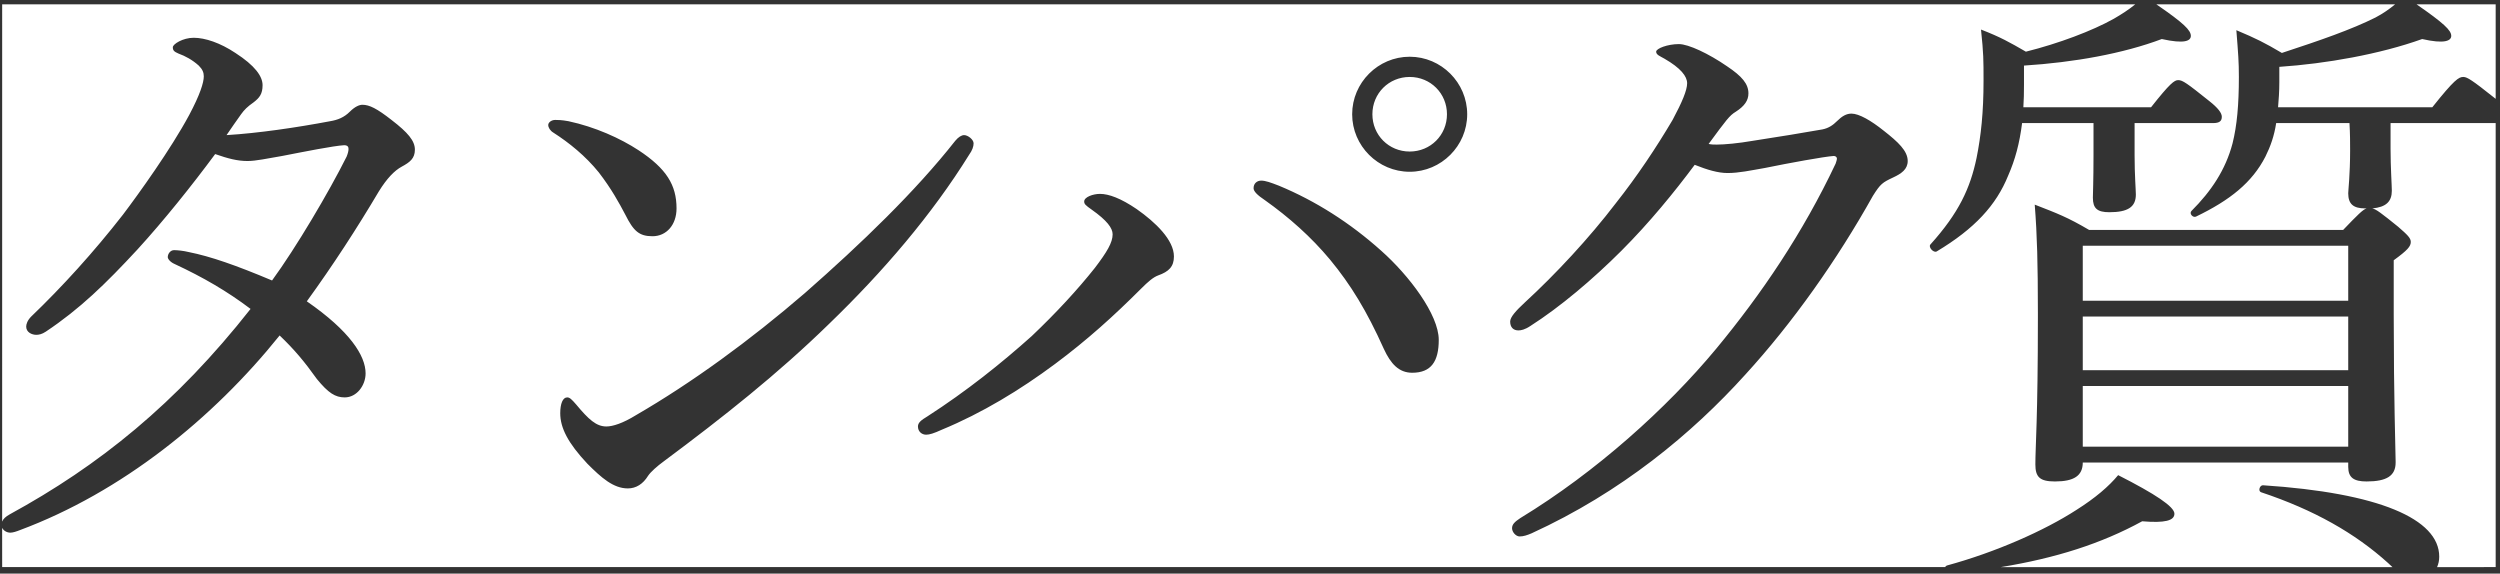 <?xml version="1.0" encoding="UTF-8"?>
<svg width="231px" height="53px" viewBox="0 0 231 53" version="1.1" xmlns="http://www.w3.org/2000/svg" xmlns:xlink="http://www.w3.org/1999/xlink">
    <rect x="0" y="0" width="231" height="53" fill="#333333" stroke="none"/>
    <title>Combined Shape</title>
    <g id="Page-1" stroke="none" stroke-width="1" fill="none" fill-rule="evenodd">
        <g id="index" transform="translate(-104, -112)" fill="#FFFFFF">
            <path d="M323.487,113.622 C321.268,114.731 318.406,115.724 314.844,116.892 C313.267,115.958 312.449,115.549 310.639,114.79 C310.814,117.009 310.872,117.71 310.872,119.111 C310.872,121.681 310.697,123.608 310.288,125.243 C309.646,127.696 308.303,129.682 306.492,131.492 C306.259,131.726 306.609,132.134 306.901,132.018 C310.055,130.499 312.099,128.864 313.325,126.47 C313.792,125.535 314.143,124.542 314.318,123.374 L321.092,123.374 C321.151,124.367 321.151,125.185 321.151,125.886 C321.151,128.163 320.976,129.565 320.976,129.857 C320.976,130.85 321.443,131.258 322.552,131.258 L322.669,131.258 C322.319,131.375 321.852,131.842 320.508,133.244 L297.032,133.244 C295.046,132.076 294.112,131.726 292.009,130.908 C292.235,133.793 292.297,136.295 292.301,140.908 L292.301,141.362 C292.301,150.647 292.068,153.275 292.068,154.91 C292.068,156.078 292.476,156.487 293.878,156.487 C295.63,156.487 296.448,155.962 296.448,154.735 L320.976,154.735 L320.976,155.144 C320.976,156.137 321.501,156.487 322.669,156.487 C324.538,156.487 325.356,155.962 325.356,154.735 L325.355,154.584 C325.343,153.171 325.186,149.186 325.18,141.141 L325.18,136.047 C326.465,135.113 326.757,134.762 326.757,134.354 C326.757,134.003 326.465,133.711 325.589,132.952 C324.071,131.726 323.545,131.317 323.195,131.258 C324.48,131.142 325.005,130.616 325.005,129.623 C325.005,129.156 324.888,127.462 324.888,125.769 L324.888,123.374 L334.6,123.374 L334.6,164.4 L329.186,164.401 C329.314,164.113 329.385,163.787 329.385,163.437 C329.385,159.933 323.779,157.538 313.092,156.838 C312.8,156.838 312.624,157.363 312.916,157.48 C317.822,159.115 321.618,161.276 324.655,164.021 C324.799,164.158 324.934,164.284 325.063,164.401 L288.874,164.401 C293.943,163.573 298.165,162.232 301.937,160.166 C304.04,160.342 304.916,160.108 304.916,159.466 C304.916,158.823 303.164,157.655 299.718,155.903 C298.842,156.954 297.616,158.006 295.864,159.115 C292.885,161.042 288.388,163.028 283.892,164.254 C283.815,164.28 283.764,164.333 283.734,164.4 L104.2,164.4 L104.198,160.769 C104.324,161.041 104.642,161.218 104.96,161.218 C105.194,161.218 105.544,161.101 105.836,160.984 C115.238,157.48 123.648,150.706 129.838,142.997 C131.182,144.282 132.116,145.391 133.284,147.026 C134.335,148.311 134.978,148.72 135.854,148.72 C136.963,148.72 137.781,147.61 137.781,146.501 C137.781,144.866 136.321,142.588 132.35,139.843 C134.802,136.456 136.963,133.127 139.007,129.682 C139.766,128.455 140.467,127.754 141.11,127.404 C141.869,126.995 142.336,126.645 142.336,125.827 C142.336,125.01 141.694,124.25 140.175,123.082 C138.832,122.031 138.131,121.681 137.489,121.681 C137.197,121.681 136.788,121.856 136.321,122.323 C135.795,122.849 135.211,123.082 134.51,123.199 C131.415,123.783 127.853,124.309 124.933,124.484 C125.4,123.783 125.867,123.141 126.276,122.557 C126.568,122.148 126.86,121.856 127.444,121.447 C127.97,121.038 128.262,120.688 128.262,119.87 C128.262,119.053 127.561,118.06 125.75,116.892 C124.349,115.958 122.947,115.49 121.896,115.49 C120.903,115.49 119.969,116.074 119.969,116.366 C119.969,116.658 120.086,116.775 120.494,116.95 C121.137,117.184 121.779,117.534 122.363,118.06 C122.714,118.41 122.83,118.702 122.83,119.053 C122.83,119.637 122.48,120.746 121.487,122.615 C119.794,125.769 116.815,129.915 115.355,131.842 C112.669,135.288 109.749,138.5 106.887,141.245 C106.537,141.595 106.42,141.946 106.42,142.179 C106.42,142.705 106.946,142.938 107.354,142.938 C107.588,142.938 107.88,142.88 108.23,142.646 C111.384,140.544 113.778,138.208 116.698,135.054 C119.151,132.368 121.721,129.156 123.882,126.236 C125.05,126.645 125.926,126.878 126.86,126.878 C127.678,126.878 128.67,126.645 130.072,126.411 C132.174,126.002 134.802,125.477 135.795,125.418 C136.146,125.418 136.204,125.594 136.204,125.769 C136.204,125.944 136.146,126.178 136.029,126.47 C134.394,129.74 131.357,134.879 129.138,137.916 C125.809,136.514 123.473,135.697 121.429,135.288 C120.962,135.171 120.378,135.113 120.086,135.113 C119.735,135.113 119.502,135.463 119.502,135.755 C119.502,135.93 119.735,136.222 120.144,136.398 C122.772,137.624 124.991,138.909 127.152,140.544 C120.261,149.304 113.136,155.027 104.902,159.524 C104.523,159.734 104.296,159.944 104.199,160.198 L104.2,112.4 L301.296,112.401 C300.711,112.881 300.049,113.31 299.309,113.738 C297.324,114.848 294.228,116.016 291.192,116.775 C289.673,115.899 288.856,115.432 287.045,114.731 C287.279,116.95 287.279,117.534 287.279,119.462 C287.279,122.382 287.045,124.542 286.636,126.586 C286.052,129.39 285.001,131.667 282.373,134.587 C282.14,134.821 282.665,135.405 282.957,135.23 C286.461,133.127 288.447,130.966 289.556,128.222 C290.199,126.762 290.608,125.243 290.841,123.374 L297.44,123.374 L297.44,126.294 C297.44,128.747 297.382,129.915 297.382,130.266 C297.382,131.258 297.791,131.609 298.9,131.609 C300.594,131.609 301.353,131.142 301.353,129.974 C301.353,129.565 301.236,128.163 301.236,126.353 L301.236,123.374 L308.478,123.374 C309.062,123.374 309.296,123.199 309.296,122.79 C309.296,122.44 308.945,121.973 308.128,121.33 C306.084,119.695 305.675,119.403 305.266,119.403 C304.916,119.403 304.507,119.695 302.755,121.914 L290.958,121.914 C291.005,121.26 291.014,120.569 291.016,119.84 L291.016,118.06 C295.63,117.768 300.185,116.95 303.748,115.607 C305.85,116.074 306.434,115.782 306.434,115.315 C306.434,114.8 305.798,114.149 303.246,112.401 L325.309,112.4 C324.775,112.842 324.204,113.244 323.487,113.622 Z M259.131,116.074 C258.08,116.074 257.029,116.483 257.029,116.775 C257.029,117.067 257.379,117.184 257.788,117.418 C259.307,118.294 259.891,119.053 259.891,119.695 C259.891,120.338 259.423,121.447 258.547,123.082 C257.029,125.652 255.277,128.28 253.291,130.791 C250.839,134.003 247.743,137.332 244.882,139.96 C244.064,140.719 243.539,141.303 243.539,141.712 C243.539,142.238 243.831,142.53 244.298,142.53 C244.531,142.53 244.882,142.471 245.407,142.121 C248.152,140.369 251.189,137.799 253.817,135.171 C256.387,132.602 258.723,129.74 260.591,127.229 C261.759,127.696 262.752,127.988 263.628,127.988 C264.679,127.988 265.731,127.754 267.074,127.521 C269.351,127.054 272.563,126.47 273.439,126.411 C273.615,126.411 273.731,126.528 273.731,126.645 C273.731,126.762 273.673,126.937 273.615,127.112 C270.578,133.536 266.782,139.142 262.577,144.223 C258.022,149.713 251.481,155.611 244.473,159.874 C243.947,160.225 243.714,160.458 243.714,160.809 C243.714,161.159 244.064,161.568 244.415,161.568 C244.765,161.568 245.115,161.451 245.524,161.276 C253.817,157.48 260.358,152.049 265.263,146.618 C269.643,141.829 273.731,136.047 277.06,130.09 C277.761,128.981 277.936,128.864 278.929,128.397 C279.688,128.046 280.272,127.638 280.272,126.878 C280.272,125.944 279.396,125.126 278.053,124.075 C276.885,123.141 275.775,122.498 275.075,122.498 C274.607,122.498 274.199,122.732 273.731,123.199 C273.381,123.55 272.972,123.842 272.388,123.958 C270.403,124.309 268.592,124.601 265.964,125.01 C264.621,125.243 263.336,125.36 262.635,125.36 C262.343,125.36 262.168,125.36 261.876,125.302 C263.511,123.082 263.803,122.674 264.387,122.323 C265.205,121.798 265.555,121.272 265.555,120.63 C265.555,119.754 264.971,119.053 263.57,118.118 C261.876,116.95 260.007,116.074 259.131,116.074 Z M193.084,124.484 C192.85,124.484 192.558,124.659 192.266,125.01 C188.587,129.682 183.623,134.47 178.367,139.084 C173.286,143.464 167.914,147.377 162.774,150.355 C161.548,151.114 160.614,151.406 160.03,151.406 C159.095,151.406 158.394,150.764 157.226,149.362 C156.818,148.895 156.642,148.72 156.409,148.72 C156,148.72 155.766,149.304 155.766,150.18 C155.766,151.523 156.467,152.925 158.278,154.852 C159.562,156.137 160.672,157.13 162.015,157.13 C162.774,157.13 163.417,156.721 163.884,155.962 C164.118,155.611 164.702,155.086 165.344,154.618 C170.834,150.53 175.856,146.559 180.586,141.946 C185.609,137.098 190.106,131.842 193.551,126.294 C193.843,125.886 193.96,125.535 193.96,125.243 C193.96,124.893 193.434,124.484 193.084,124.484 Z M320.976,147.669 L320.976,153.275 L296.448,153.275 L296.448,147.669 L320.976,147.669 Z M205.639,129.915 C204.996,129.915 204.179,130.207 204.179,130.616 C204.179,130.85 204.295,130.966 204.879,131.375 C206.281,132.368 206.807,133.069 206.807,133.653 C206.807,134.412 206.281,135.288 205.171,136.748 C203.595,138.734 201.609,140.894 199.331,143.055 C196.528,145.566 193.316,148.136 189.695,150.472 C189.111,150.822 188.819,151.056 188.819,151.406 C188.819,151.874 189.17,152.166 189.579,152.166 C189.871,152.166 190.279,152.049 191.039,151.698 C194.718,150.18 198.28,148.019 201.492,145.625 C204.471,143.406 206.923,141.186 209.435,138.675 C210.077,138.033 210.544,137.624 211.011,137.449 C212.004,137.098 212.471,136.631 212.471,135.697 C212.471,134.178 210.778,132.543 209.026,131.317 C207.566,130.324 206.456,129.915 205.639,129.915 Z M220.531,128.689 C220.18,128.689 219.83,128.922 219.83,129.39 C219.83,129.682 220.18,130.032 220.881,130.499 C223.1,132.076 225.144,133.886 226.896,135.989 C228.823,138.325 230.283,140.719 231.86,144.223 C232.503,145.625 233.262,146.442 234.488,146.442 C236.24,146.442 236.941,145.391 236.941,143.406 C236.941,141.07 234.196,137.449 231.627,135.171 C228.765,132.602 225.553,130.558 222.166,129.156 C221.407,128.864 220.939,128.689 220.531,128.689 Z M320.976,141.245 L320.976,146.209 L296.448,146.209 L296.448,141.245 L320.976,141.245 Z M320.976,134.704 L320.976,139.785 L296.448,139.785 L296.448,134.704 L320.976,134.704 Z M155.299,123.082 C154.949,123.082 154.657,123.316 154.657,123.55 C154.657,123.783 154.832,124.075 155.124,124.25 C156.584,125.185 158.102,126.411 159.329,127.93 C160.497,129.448 161.198,130.733 161.782,131.842 C162.541,133.361 163.066,133.828 164.293,133.828 C165.578,133.828 166.512,132.777 166.512,131.258 C166.512,129.098 165.578,127.579 163.008,125.886 C161.314,124.776 158.978,123.725 156.526,123.199 C155.883,123.082 155.533,123.082 155.299,123.082 Z M234.255,117.242 C231.335,117.242 228.94,119.637 228.94,122.557 C228.94,125.477 231.335,127.871 234.255,127.871 C237.175,127.871 239.569,125.477 239.569,122.557 C239.569,119.637 237.175,117.242 234.255,117.242 Z M234.255,119.111 C236.182,119.111 237.7,120.63 237.7,122.557 C237.7,124.484 236.182,126.002 234.255,126.002 C232.327,126.002 230.809,124.484 230.809,122.557 C230.809,120.63 232.327,119.111 234.255,119.111 Z M334.6,112.4 L334.6,121.134 L334.479,121.038 C332.409,119.387 331.972,119.127 331.638,119.112 L331.604,119.111 C331.196,119.111 330.787,119.345 328.743,121.914 L314.493,121.914 C314.552,121.214 314.61,120.454 314.61,119.578 L314.61,118.177 C318.932,117.885 323.896,117.009 327.808,115.607 C329.852,116.074 330.495,115.782 330.495,115.315 C330.495,114.8 329.813,114.149 327.289,112.4 L334.6,112.4 Z" id="Combined-Shape"></path>
        </g>
    </g>
</svg>